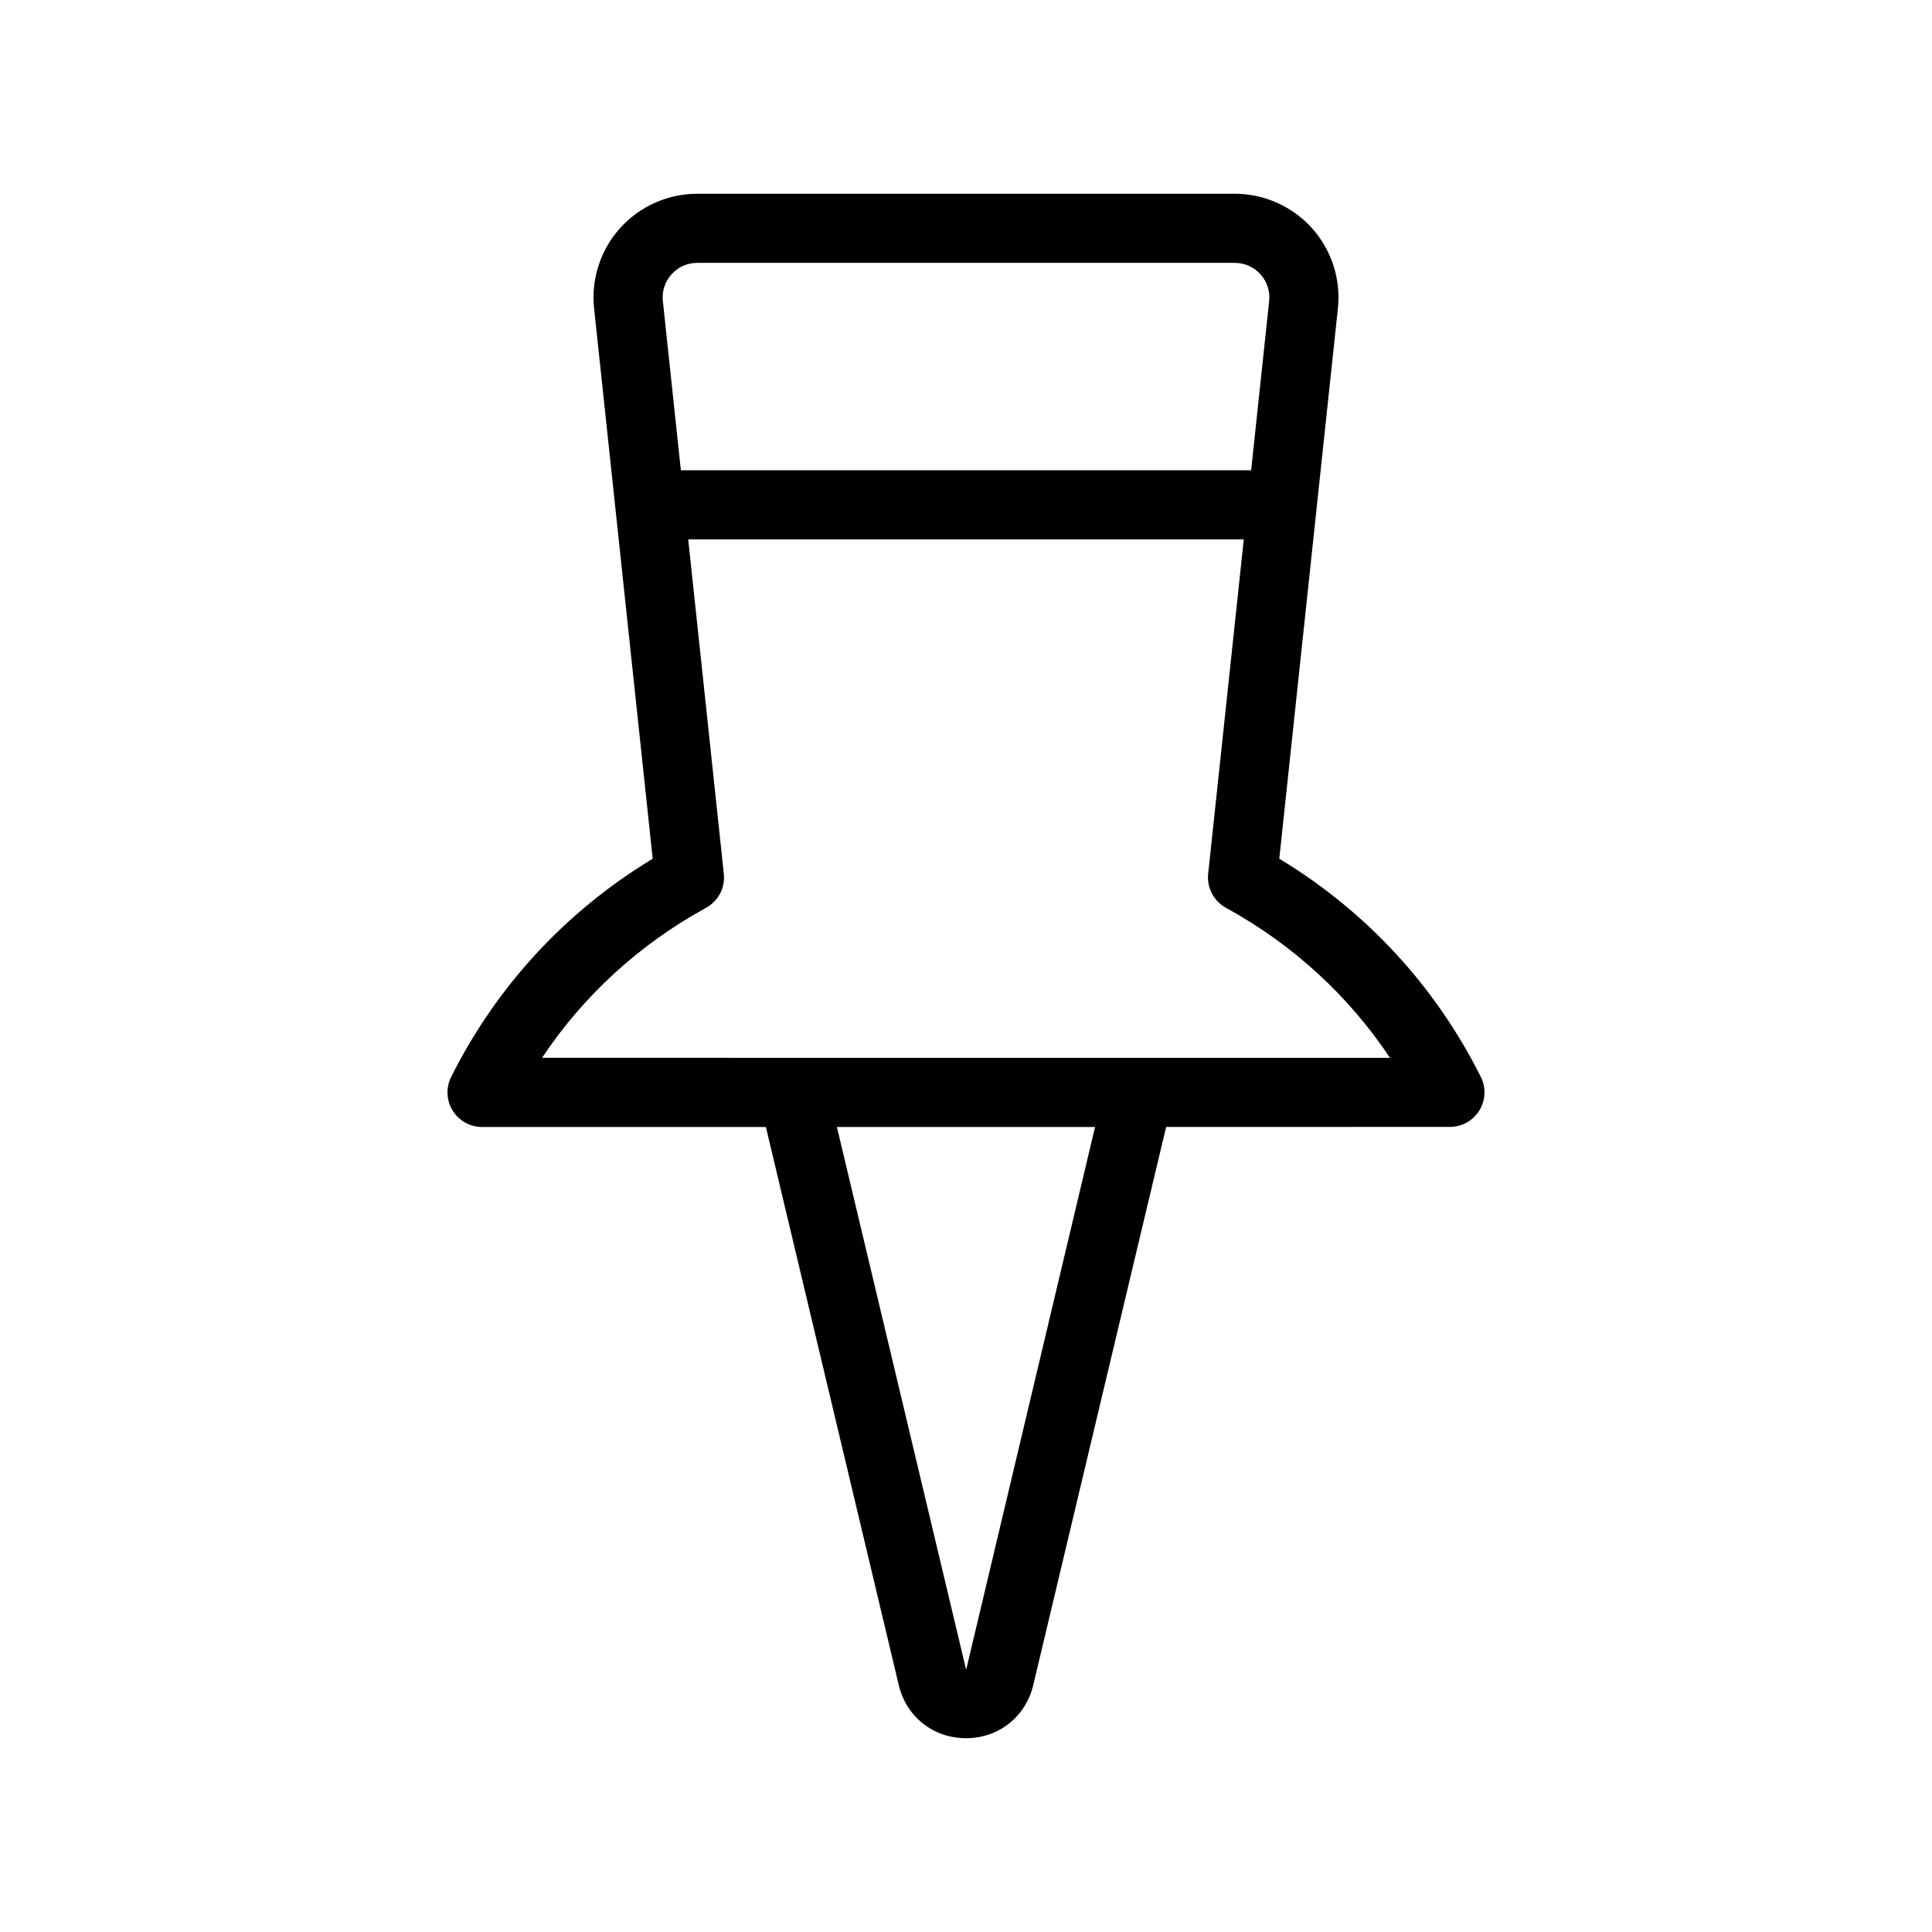 <?xml version="1.0" encoding="UTF-8"?>
<!-- Uploaded to: ICON Repo, www.svgrepo.com, Generator: ICON Repo Mixer Tools -->
<svg fill="#000000" width="800px" height="800px" version="1.1" viewBox="144 144 512 512" xmlns="http://www.w3.org/2000/svg">
 <path d="m263.56 429.41c-1.422 2.84-1.27 6.211 0.402 8.914s4.617 4.344 7.793 4.344l75.211-0.004 35.215 147.9v0.004c2.004 8.418 9.168 14.074 17.82 14.074 8.648 0 15.816-5.656 17.82-14.082l35.215-147.91 75.199-0.004c3.176 0 6.117-1.645 7.793-4.344 1.672-2.703 1.824-6.074 0.402-8.914-12.023-24.051-30.414-43.93-53.406-57.82l15.531-145.84c0.824-7.738-1.684-15.492-6.887-21.281-5.215-5.781-12.668-9.102-20.449-9.102h-142.45c-7.781 0-15.234 3.32-20.441 9.109-5.207 5.789-7.711 13.543-6.887 21.281l15.531 145.84c-22.992 13.891-41.383 33.773-53.414 57.832zm136.49 157.07s-0.027-0.051-0.055-0.16v0.004l-34.207-143.66h68.414zm-78.094-369.78c1.762-1.961 4.188-3.035 6.816-3.035h142.45c2.629 0 5.055 1.078 6.816 3.035 1.762 1.961 2.578 4.477 2.301 7.094l-4.773 44.832-151.13-0.004-4.773-44.832c-0.277-2.613 0.535-5.133 2.297-7.09zm9.152 167.88c3.246-1.777 5.109-5.332 4.715-9.008l-9.438-88.629h147.23l-9.438 88.629c-0.395 3.676 1.469 7.234 4.715 9.008 17.668 9.672 32.48 23.258 43.477 39.766l-224.72-0.012c10.984-16.504 25.797-30.09 43.465-39.754z"/>
</svg>